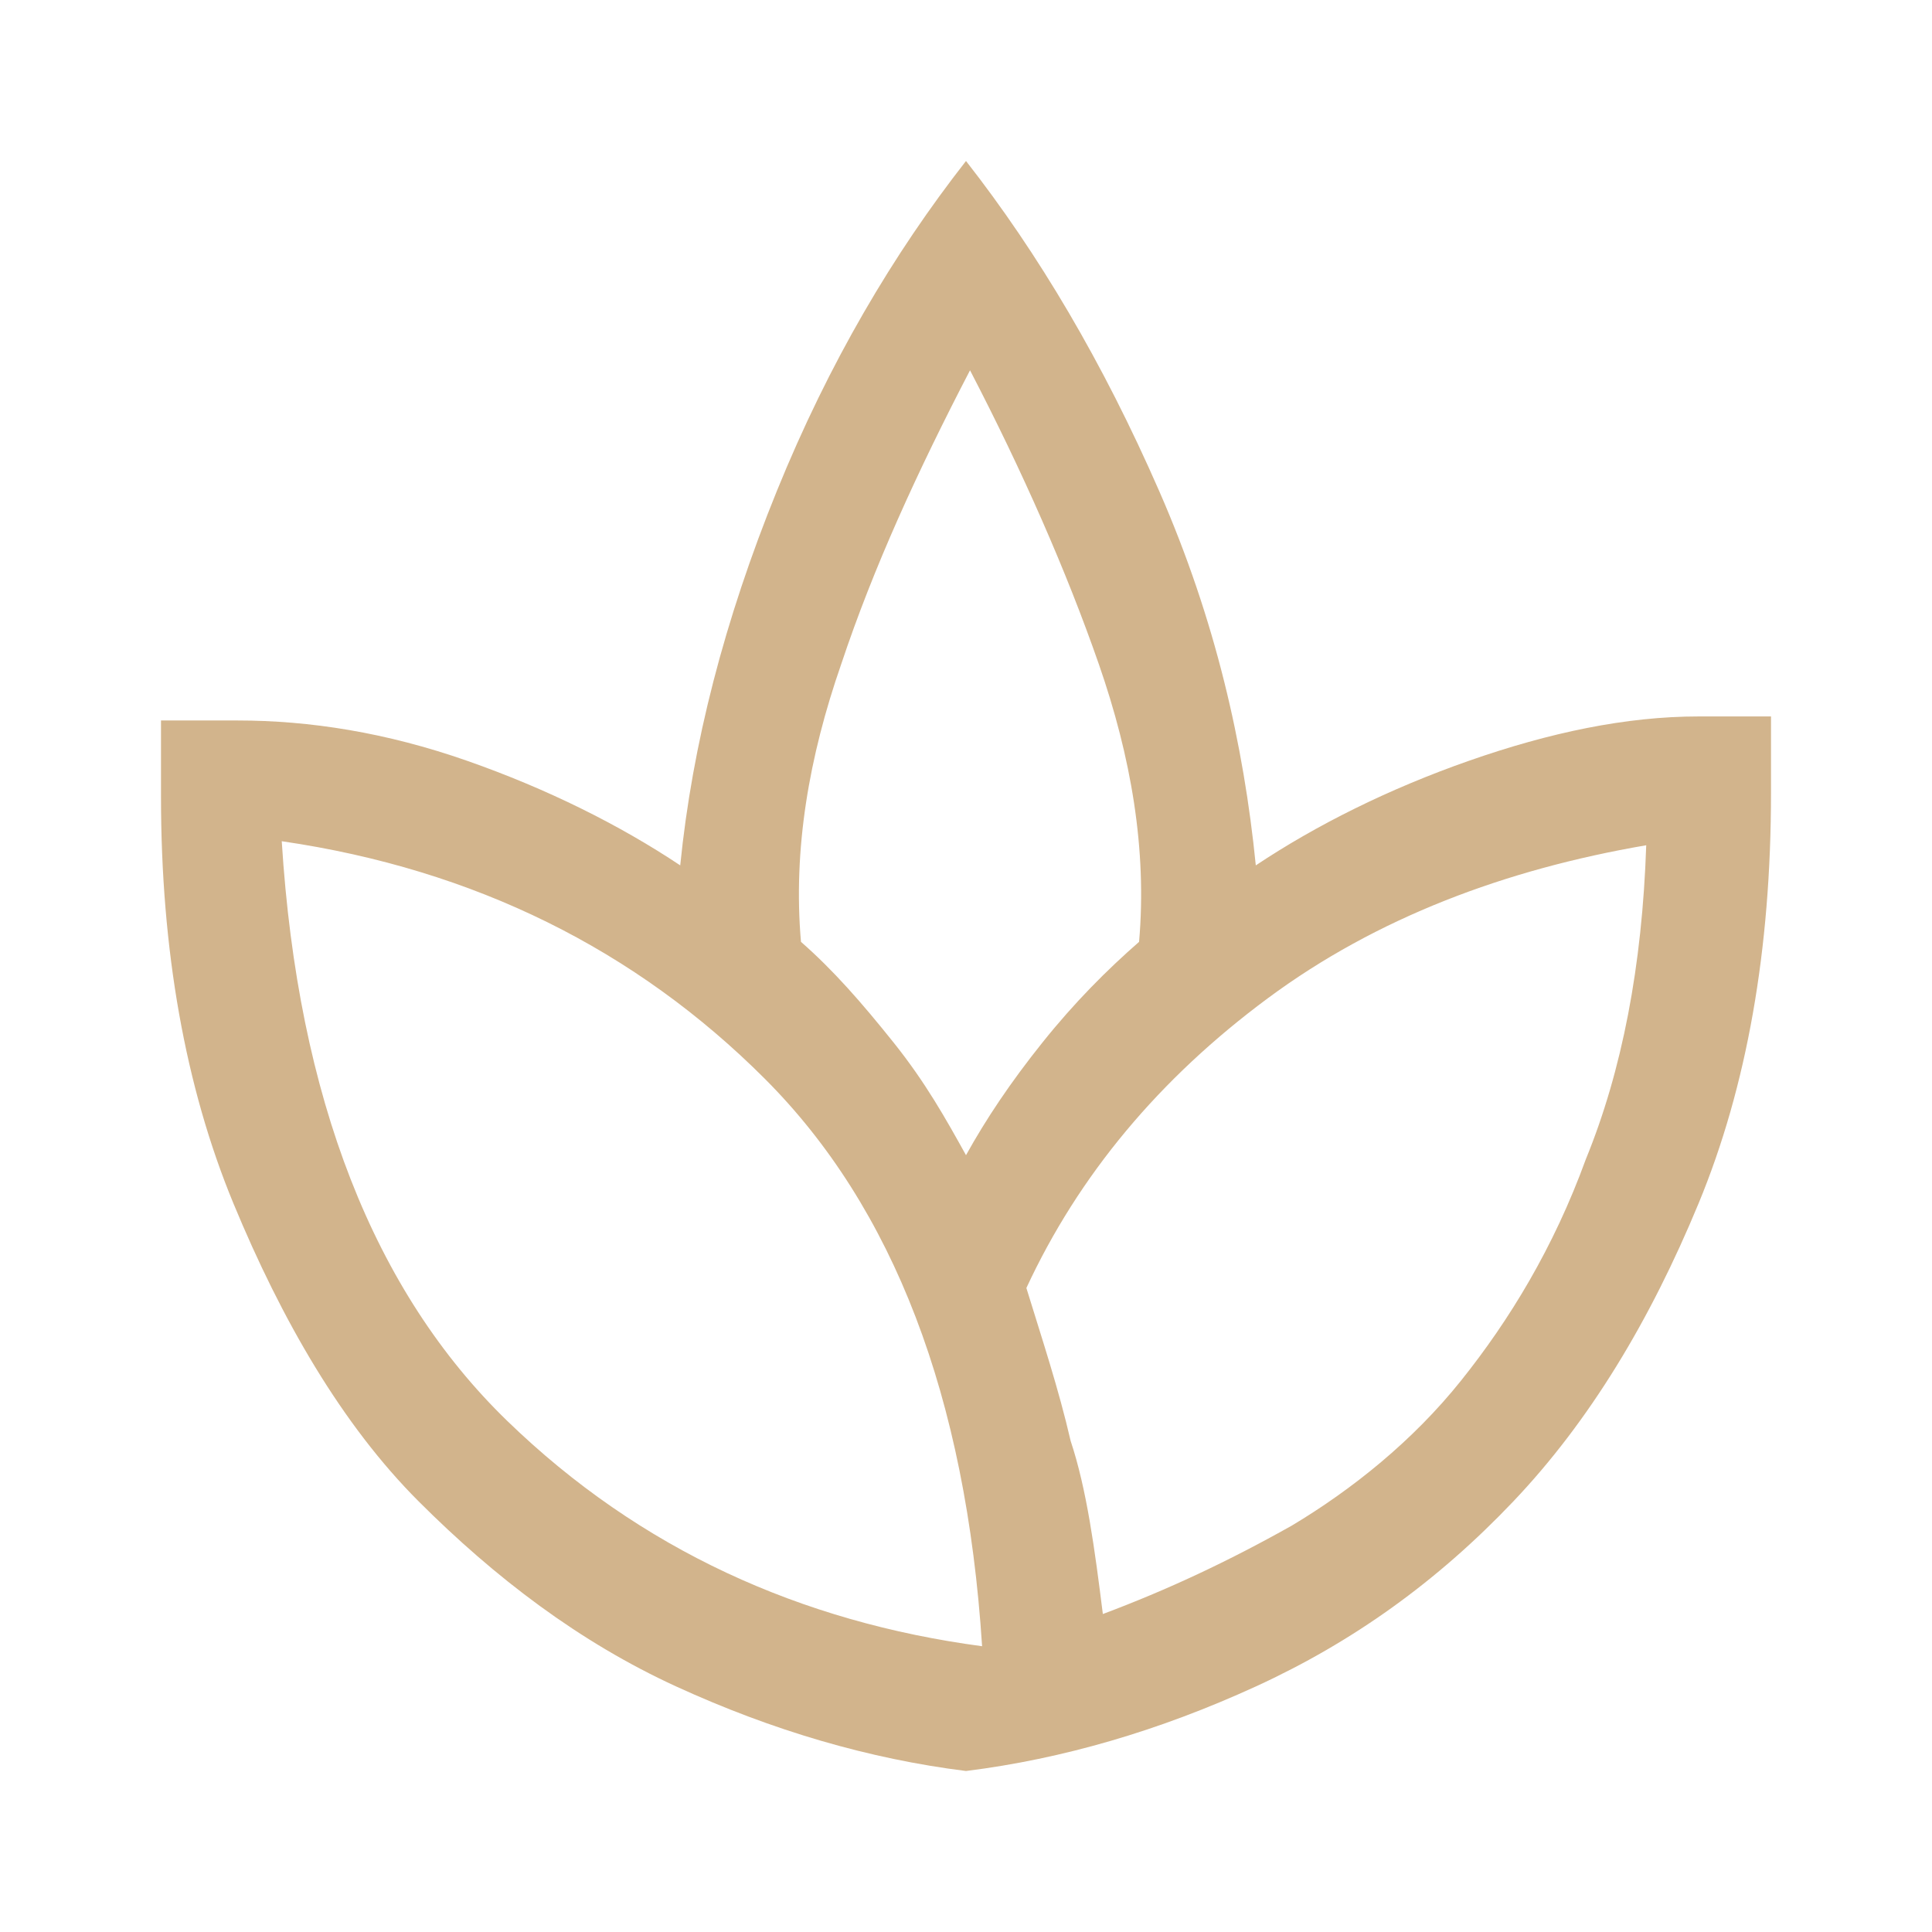 <?xml version="1.0" encoding="UTF-8"?> <svg xmlns="http://www.w3.org/2000/svg" xmlns:xlink="http://www.w3.org/1999/xlink" version="1.1" id="Layer_1" x="0px" y="0px" viewBox="0 0 48 48" style="enable-background:new 0 0 48 48;" xml:space="preserve"> <style type="text/css"> .st0{fill:#D2B48C;} </style> <path class="st0" d="M24,44c-2.4-0.3-4.8-1-7.2-2.1c-2.4-1.1-4.5-2.7-6.4-4.6S7,32.8,5.8,29.9S4,23.6,4,19.8v-1.9h1.9 c1.8,0,3.7,0.3,5.7,1s3.8,1.6,5.3,2.6c0.3-3,1.1-6.1,2.4-9.3C20.6,9,22.2,6.3,24,4c1.8,2.3,3.4,5,4.8,8.2s2.1,6.3,2.4,9.3 c1.5-1,3.3-1.9,5.3-2.6s3.9-1.1,5.7-1.1H44v1.9c0,3.9-0.6,7.3-1.8,10.2s-2.7,5.4-4.6,7.4c-1.9,2-4,3.5-6.4,4.6 C28.8,43,26.4,43.7,24,44z M24.4,40.9C24,34.7,22.2,30,19,26.8c-3.2-3.2-7.2-5.2-12-5.9c0.4,6.4,2.3,11.2,5.6,14.4 S19.9,40.3,24.4,40.9z M24,28.7c0.5-0.9,1.1-1.8,1.9-2.8c0.8-1,1.6-1.8,2.4-2.5c0.2-2.3-0.2-4.6-1-6.9s-1.9-4.8-3.2-7.3 c-1.3,2.5-2.4,4.9-3.2,7.3c-0.8,2.3-1.2,4.6-1,6.9c0.8,0.7,1.5,1.5,2.3,2.5S23.5,27.8,24,28.7z M27.4,40.1c1.6-0.6,3.1-1.3,4.7-2.2 c1.5-0.9,3-2.1,4.2-3.6s2.3-3.3,3.1-5.5c0.9-2.2,1.4-4.8,1.5-7.8c-3.5,0.6-6.7,1.8-9.4,3.8s-4.7,4.4-6,7.2c0.4,1.3,0.8,2.5,1.1,3.8 C27,37,27.2,38.5,27.4,40.1z"></path> </svg> 